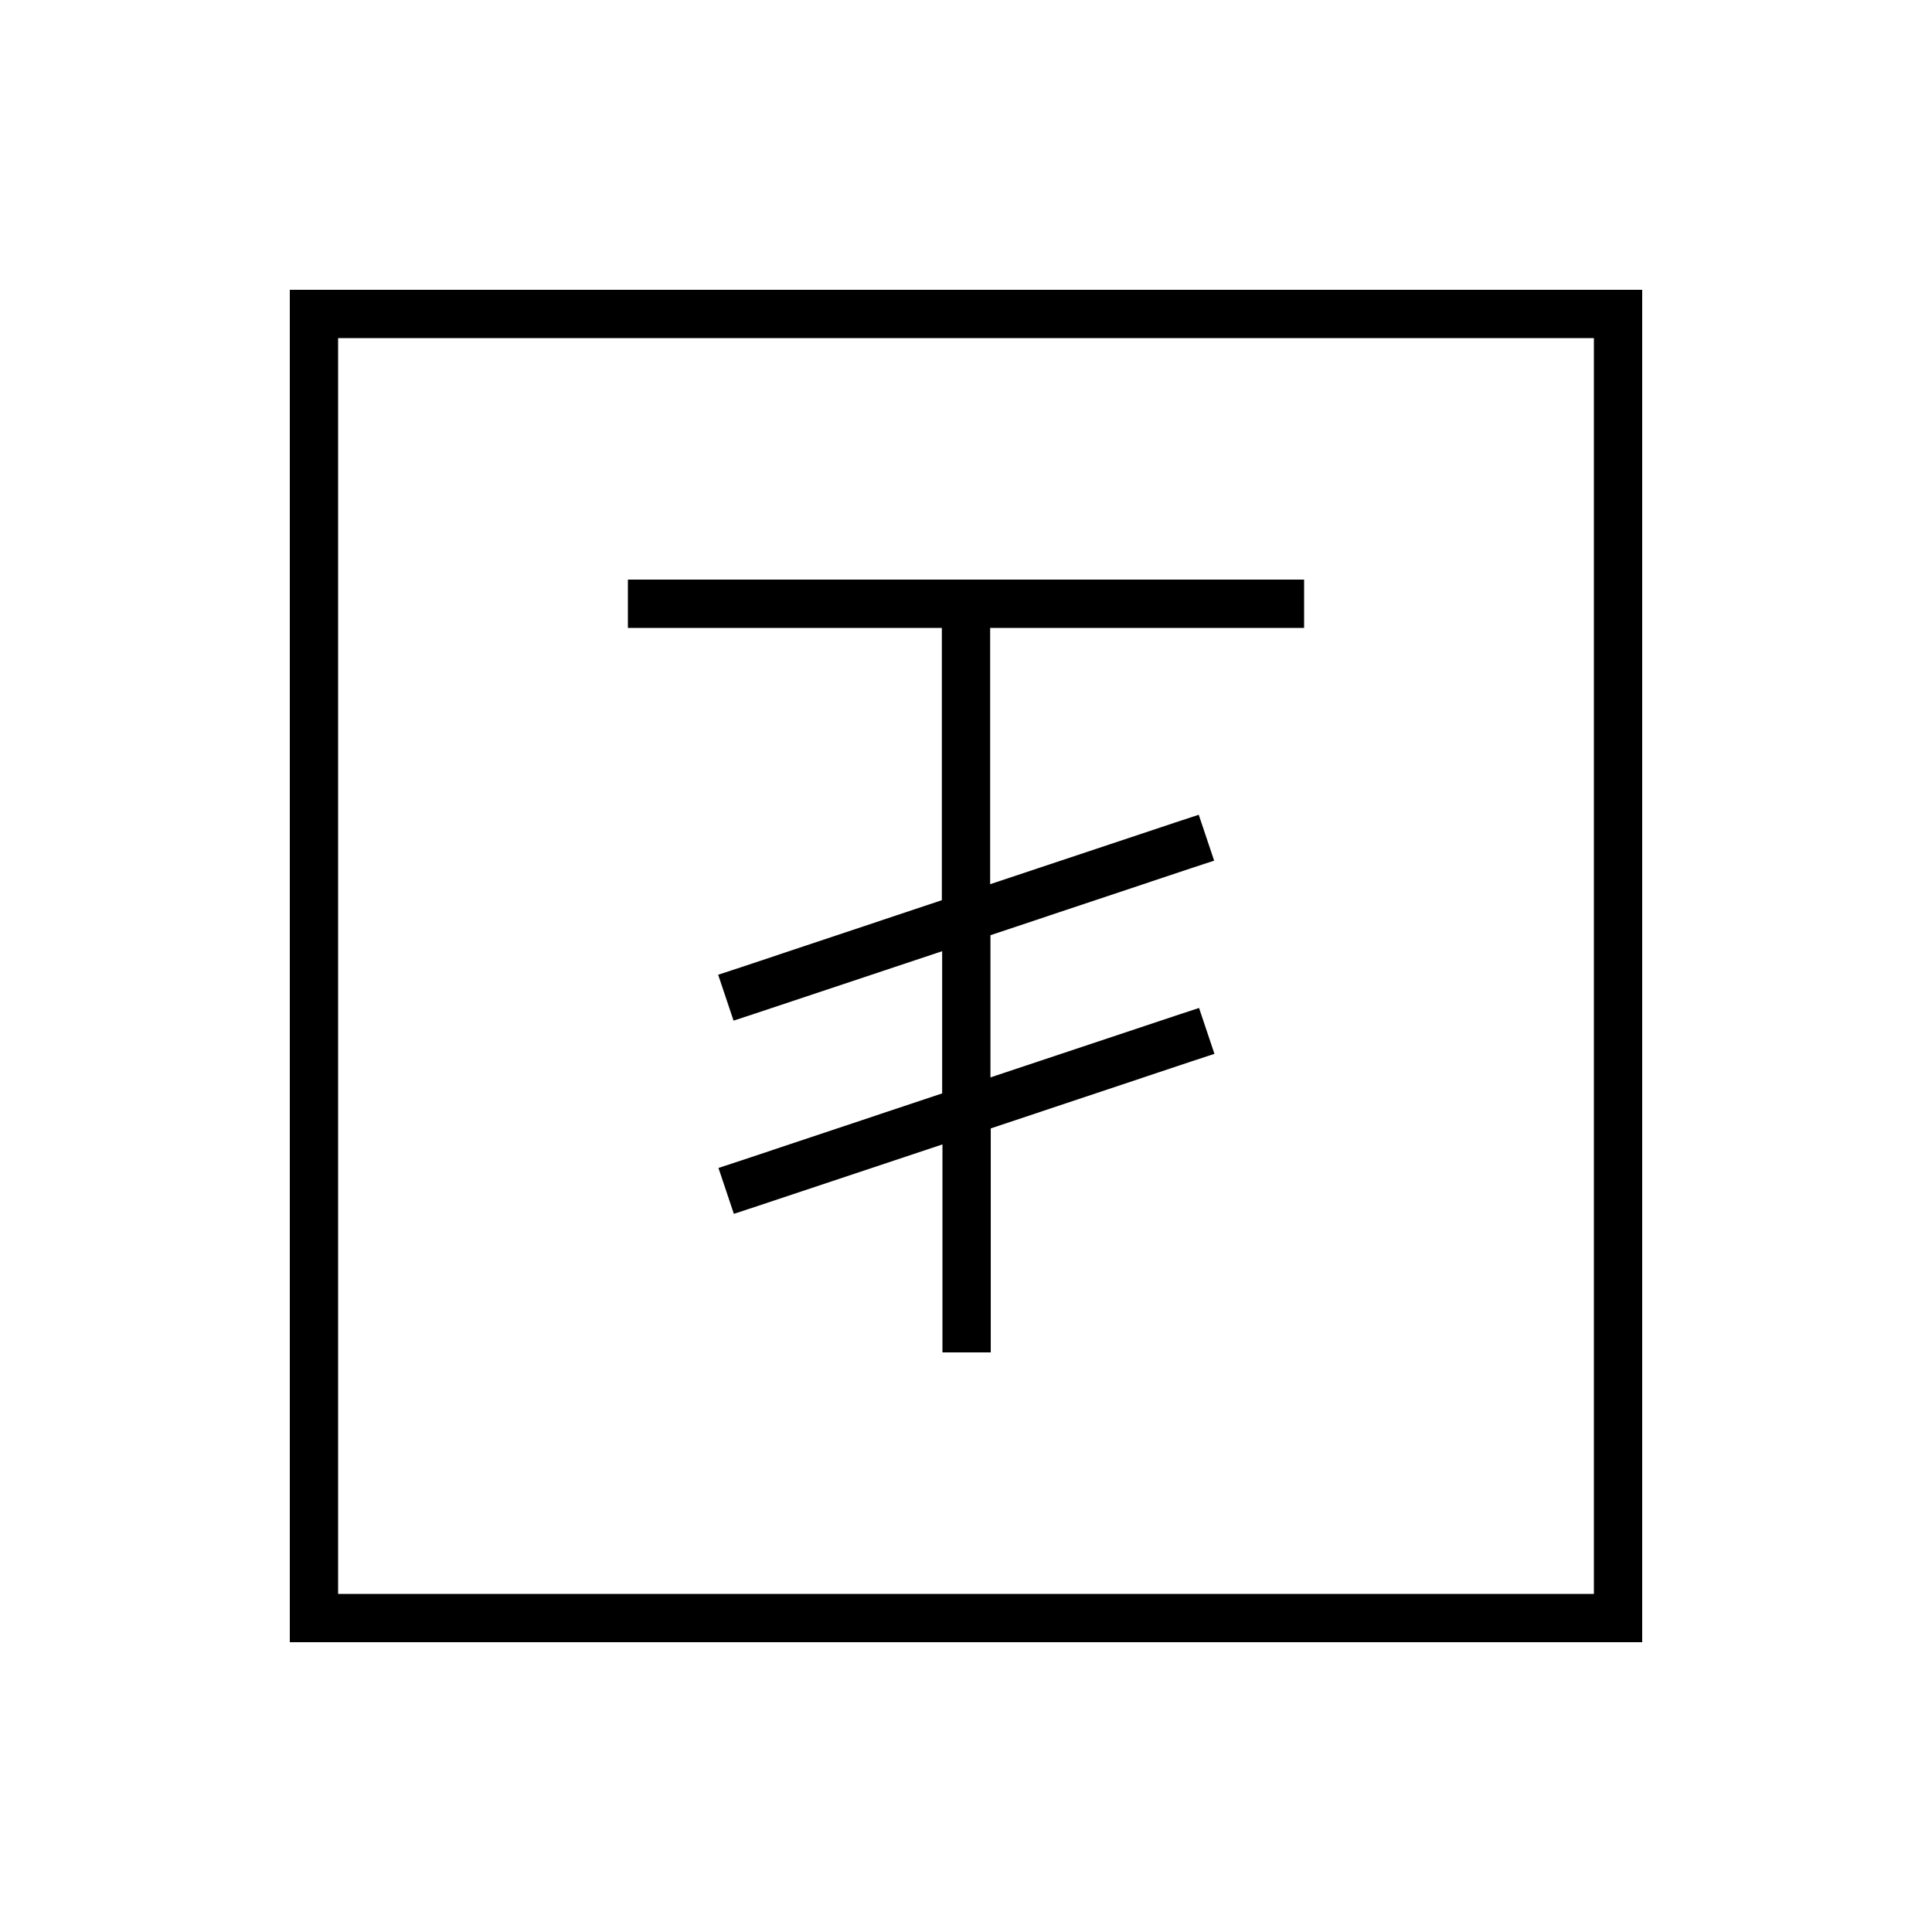 <svg xmlns="http://www.w3.org/2000/svg" viewBox="0 0 640 640"><!--! Font Awesome Pro 7.1.0 by @fontawesome - https://fontawesome.com License - https://fontawesome.com/license (Commercial License) Copyright 2025 Fonticons, Inc. --><path fill="currentColor" d="M112 112L112 528L528 528L528 112L112 112zM96 96L544 96L544 544L96 544L96 96zM208 192L432 192L432 208L328 208L328 292.9L389.5 272.4L397.1 269.9L402.2 285.1L394.6 287.6L328.1 309.8L328.1 356.9L389.6 336.4L397.2 333.9L402.3 349.1L394.7 351.6L328.2 373.8L328.2 448L312.2 448L312.2 379.1L250.7 399.6L243.1 402.1L238 386.9L245.6 384.4L312.1 362.2L312.1 315.1L250.6 335.6L243 338.1L237.9 322.9L245.5 320.4L312 298.2L312 208L208 208L208 192z"/></svg>